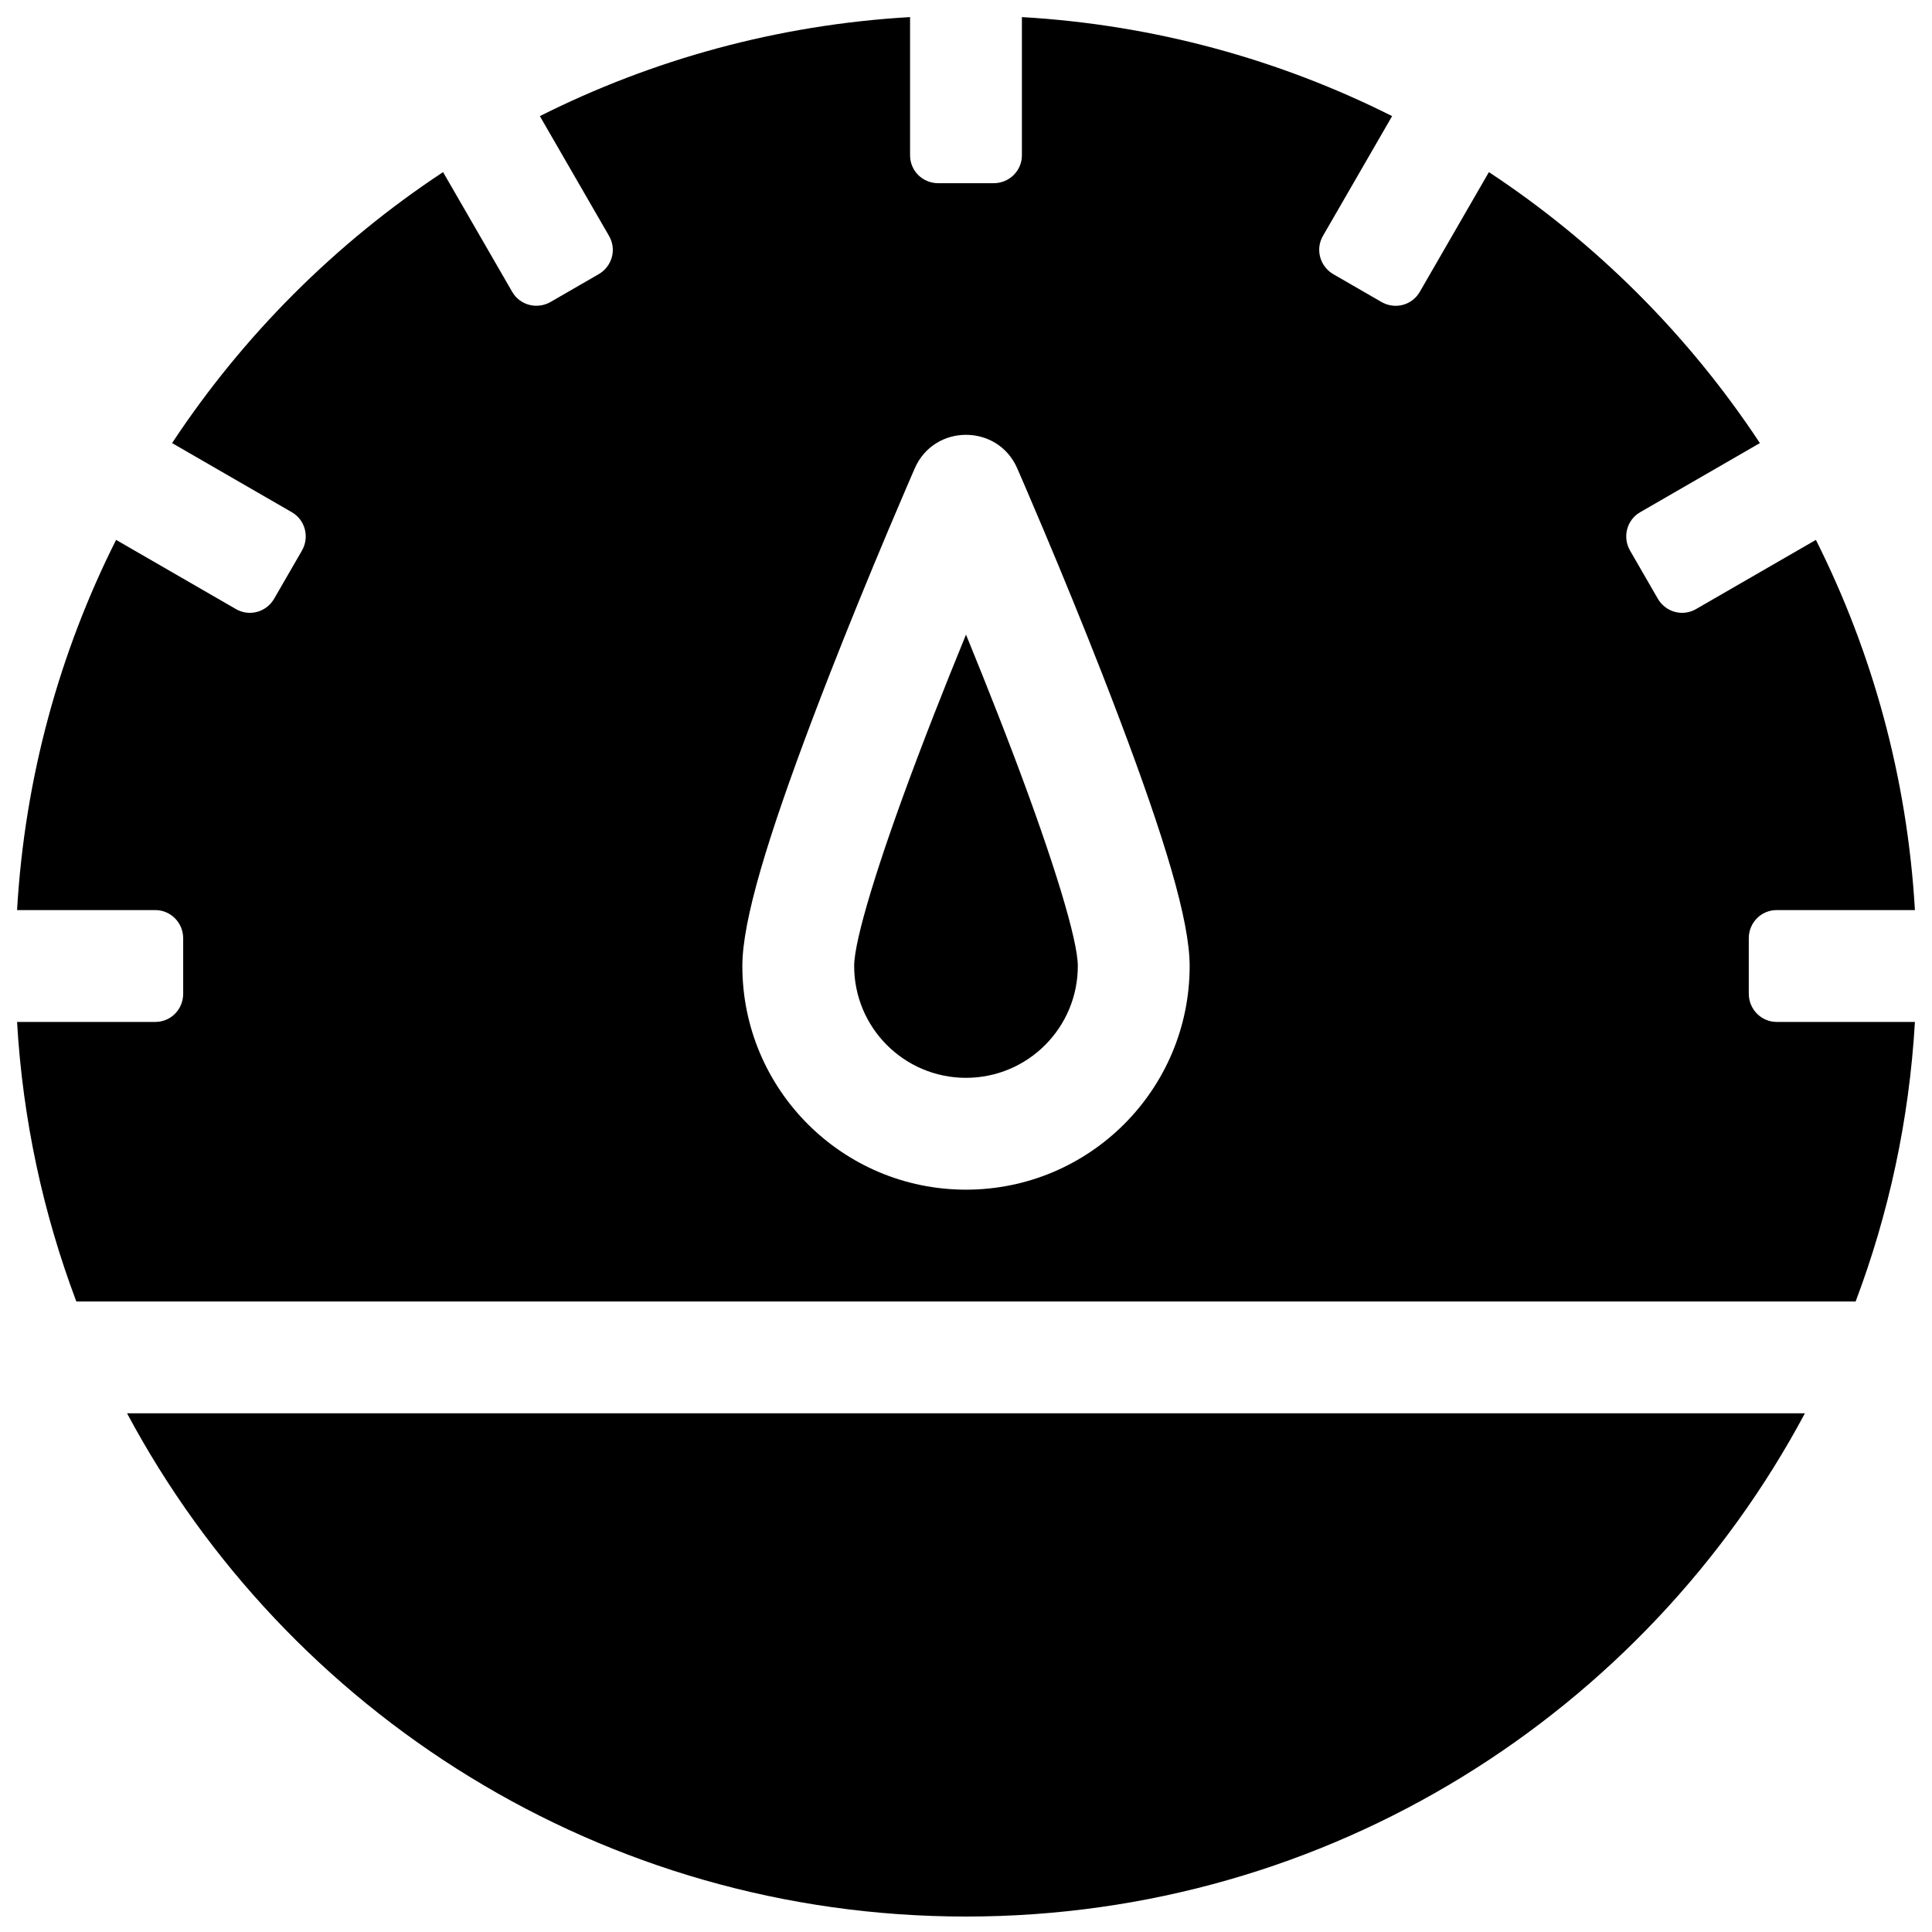 <?xml version="1.0" encoding="UTF-8"?>
<!-- Uploaded to: SVG Repo, www.svgrepo.com, Generator: SVG Repo Mixer Tools -->
<svg width="800px" height="800px" version="1.1" viewBox="144 144 512 512" xmlns="http://www.w3.org/2000/svg">
 <defs>
  <clipPath id="a">
   <path d="m148.09 148.09h503.81v503.81h-503.81z"/>
  </clipPath>
 </defs>
 <g clip-path="url(#a)">
  <path d="m635.77 488.91h-471.54c-8.77-23.254-14.203-48.145-15.707-74.09h36.633c4.082 0 7.391-3.285 7.391-7.477v-14.68c0-4.133-3.305-7.481-7.391-7.481h-36.633c2.035-35.117 11.266-68.305 26.242-98.109l31.766 18.34c3.535 2.043 8.043 0.852 10.141-2.781l7.34-12.711c2.062-3.578 0.875-8.133-2.664-10.172l-31.742-18.328c18.824-28.52 43.293-52.988 71.812-71.812l18.328 31.742c2.039 3.539 6.594 4.727 10.172 2.664l12.711-7.34c3.633-2.098 4.824-6.606 2.781-10.141l-18.34-31.766c29.805-14.977 62.992-24.207 98.109-26.242v36.633c0 4.082 3.285 7.391 7.481 7.391h14.68c4.129 0 7.477-3.305 7.477-7.391v-36.633c35.117 2.035 68.305 11.266 98.109 26.242l-18.34 31.766c-2.043 3.535-0.797 8.074 2.781 10.141l12.715 7.34c3.629 2.094 8.129 0.871 10.172-2.664l18.324-31.742c28.523 18.824 52.988 43.293 71.812 71.812l-31.742 18.328c-3.539 2.039-4.727 6.594-2.66 10.172l7.336 12.711c2.098 3.633 6.606 4.824 10.141 2.781l31.77-18.34c14.973 29.805 24.203 62.992 26.242 98.109h-36.637c-4.082 0-7.391 3.285-7.391 7.481v14.68c0 4.129 3.309 7.477 7.391 7.477h36.637c-1.508 25.945-6.938 50.836-15.711 74.09zm-235.77-29.637c32.734 0 59.27-26.535 59.27-59.27 0-12.035-6.664-33.934-18.621-65.566-1.477-3.906-3.019-7.914-4.621-12.016-4.914-12.562-10.172-25.426-15.43-37.898-1.836-4.363-3.547-8.371-5.082-11.934-0.922-2.144-1.586-3.668-1.945-4.488-5.184-11.824-21.961-11.824-27.145 0-0.359 0.82-1.02 2.344-1.945 4.488-1.535 3.562-3.242 7.57-5.082 11.934-5.258 12.473-10.512 25.336-15.426 37.898-1.605 4.102-3.148 8.109-4.625 12.016-11.957 31.633-18.621 53.531-18.621 65.566 0 32.734 26.535 59.27 59.273 59.27zm-8.43-126.06c2.719-6.949 5.551-14.004 8.43-21.035 2.879 7.031 5.707 14.086 8.426 21.035 1.562 4 3.066 7.906 4.504 11.703 10.406 27.531 16.703 48.23 16.703 55.086 0 16.367-13.266 29.633-29.633 29.633s-29.637-13.266-29.637-29.633c0-6.856 6.301-27.555 16.707-55.086 1.434-3.797 2.938-7.703 4.5-11.703zm230.75 185.33c-42.406 79.359-126.06 133.36-222.32 133.36-96.27 0-179.92-54-222.33-133.36z" fill-rule="evenodd"/>
 </g>
</svg>